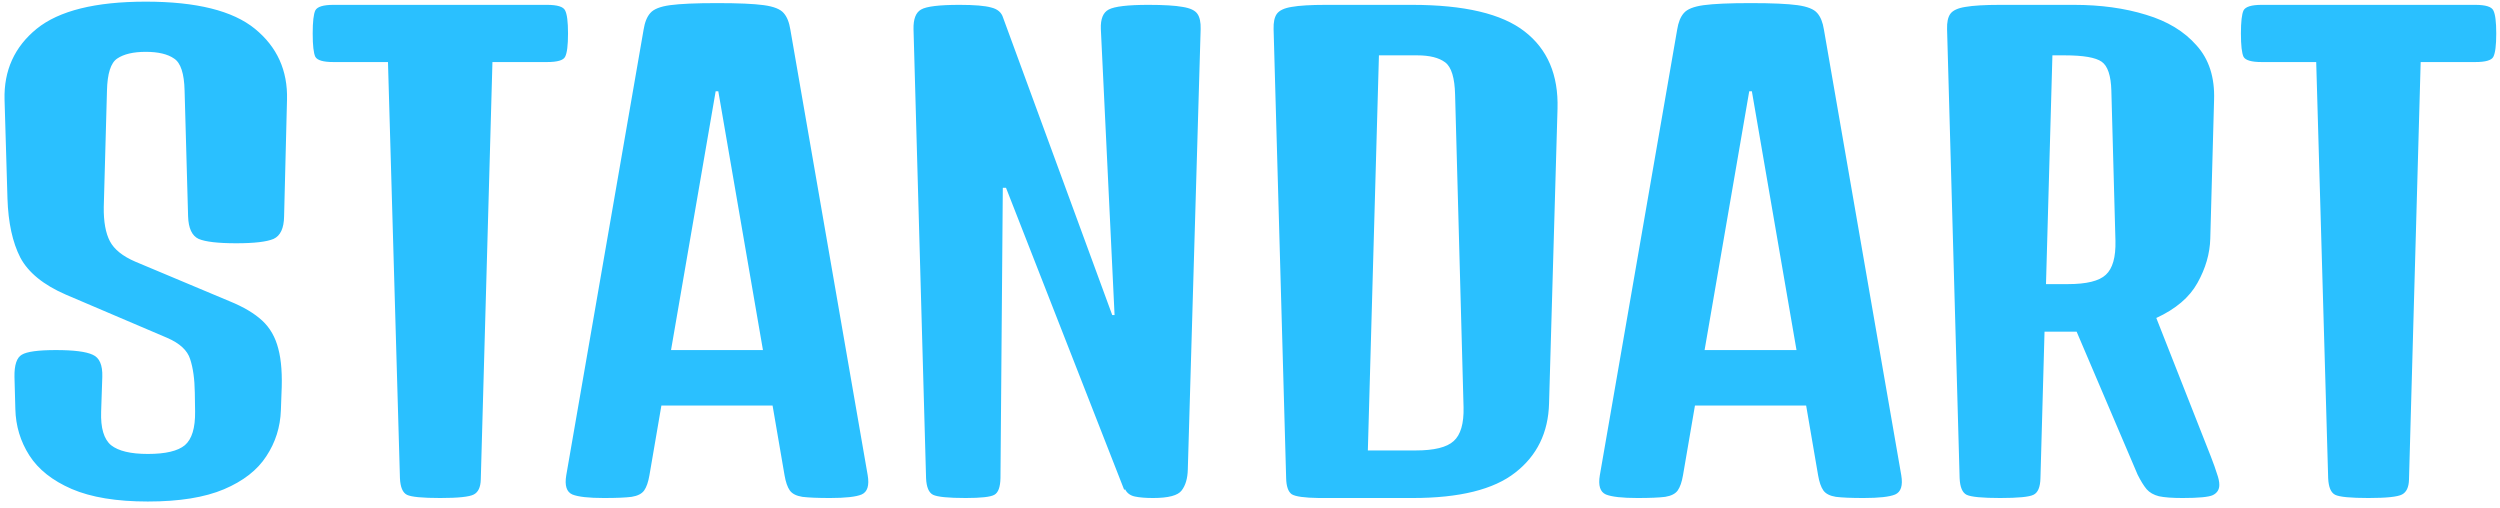 <?xml version="1.0" encoding="UTF-8"?> <svg xmlns="http://www.w3.org/2000/svg" width="251" height="51" viewBox="0 0 251 51" fill="none"><path d="M14.842 50.352C11.697 50.352 9.148 49.932 7.195 49.092C5.262 48.252 3.846 47.129 2.947 45.723C2.049 44.316 1.58 42.764 1.541 41.065L1.453 37.842C1.434 36.65 1.678 35.908 2.186 35.615C2.693 35.303 3.836 35.147 5.613 35.147C7.41 35.147 8.641 35.303 9.305 35.615C9.988 35.908 10.31 36.65 10.271 37.842L10.154 41.328C10.096 42.969 10.428 44.092 11.15 44.697C11.893 45.283 13.123 45.576 14.842 45.576C16.619 45.576 17.859 45.283 18.562 44.697C19.266 44.092 19.607 42.969 19.588 41.328L19.559 39.424C19.539 38.057 19.383 36.934 19.09 36.055C18.816 35.176 18.045 34.463 16.775 33.916L6.609 29.58C4.363 28.604 2.84 27.363 2.039 25.859C1.258 24.336 0.828 22.363 0.75 19.941L0.457 10.01C0.379 7.08 1.453 4.707 3.68 2.891C5.926 1.074 9.578 0.166 14.637 0.166C19.715 0.166 23.367 1.074 25.594 2.891C27.82 4.707 28.895 7.08 28.816 10.01L28.523 21.729C28.504 22.92 28.152 23.672 27.469 23.984C26.785 24.277 25.535 24.424 23.719 24.424C21.883 24.424 20.623 24.277 19.939 23.984C19.275 23.672 18.924 22.92 18.885 21.729L18.533 9.102C18.494 7.383 18.143 6.309 17.479 5.879C16.834 5.43 15.887 5.205 14.637 5.205C13.387 5.205 12.43 5.43 11.766 5.879C11.121 6.309 10.779 7.383 10.74 9.102L10.418 20.791C10.398 22.256 10.604 23.398 11.033 24.219C11.463 25.039 12.312 25.723 13.582 26.27L23.074 30.254C24.461 30.82 25.545 31.465 26.326 32.188C27.107 32.91 27.645 33.848 27.938 35C28.25 36.152 28.357 37.666 28.26 39.541L28.201 41.182C28.143 42.881 27.654 44.424 26.736 45.81C25.838 47.197 24.422 48.301 22.488 49.121C20.555 49.941 18.006 50.352 14.842 50.352ZM44.197 50C42.4 50 41.287 49.893 40.857 49.678C40.428 49.463 40.193 48.906 40.154 48.008L38.953 6.23H33.475C32.459 6.23 31.854 6.055 31.658 5.703C31.482 5.332 31.395 4.551 31.395 3.359C31.395 2.188 31.482 1.416 31.658 1.045C31.854 0.674 32.459 0.488 33.475 0.488H54.92C55.955 0.488 56.56 0.674 56.736 1.045C56.932 1.416 57.029 2.188 57.029 3.359C57.029 4.551 56.932 5.332 56.736 5.703C56.56 6.055 55.955 6.23 54.92 6.23H49.441L48.27 48.154C48.25 48.916 48.016 49.414 47.566 49.648C47.117 49.883 45.994 50 44.197 50ZM60.633 50C59.109 50 58.055 49.883 57.469 49.648C56.883 49.395 56.678 48.75 56.853 47.715L64.617 2.979C64.734 2.236 64.959 1.68 65.291 1.309C65.623 0.918 66.287 0.654 67.283 0.518C68.299 0.381 69.871 0.312 72 0.312C74.129 0.312 75.691 0.381 76.688 0.518C77.684 0.654 78.348 0.918 78.68 1.309C79.012 1.68 79.236 2.236 79.353 2.979L87.117 47.715C87.293 48.75 87.088 49.395 86.502 49.648C85.936 49.883 84.881 50 83.338 50C82.107 50 81.18 49.961 80.555 49.883C79.949 49.785 79.529 49.57 79.295 49.238C79.061 48.906 78.885 48.398 78.768 47.715L77.566 40.713H66.404L65.203 47.715C65.086 48.398 64.91 48.906 64.676 49.238C64.441 49.57 64.022 49.785 63.416 49.883C62.81 49.961 61.883 50 60.633 50ZM71.853 9.16L67.371 35.147H76.6L72.117 9.16H71.853ZM96.961 50C95.223 50 94.129 49.893 93.68 49.678C93.25 49.463 93.016 48.906 92.977 48.008L91.717 2.92C91.697 1.904 91.951 1.25 92.478 0.957C93.006 0.645 94.295 0.488 96.346 0.488C97.83 0.488 98.885 0.576 99.51 0.752C100.154 0.908 100.555 1.25 100.711 1.777L111.668 31.631H111.902L110.525 2.92C110.486 1.904 110.75 1.25 111.316 0.957C111.902 0.645 113.23 0.488 115.301 0.488C116.844 0.488 117.986 0.557 118.729 0.693C119.49 0.811 119.988 1.045 120.223 1.396C120.457 1.729 120.564 2.236 120.545 2.92L119.256 47.129C119.236 48.027 119.031 48.73 118.641 49.238C118.27 49.746 117.312 50 115.77 50C115.027 50 114.422 49.951 113.953 49.853C113.484 49.756 113.152 49.512 112.957 49.121L112.869 49.18L101.004 18.857H100.682L100.447 48.008C100.428 48.906 100.223 49.463 99.832 49.678C99.461 49.893 98.504 50 96.961 50ZM132.41 50C130.965 49.98 130.057 49.853 129.686 49.619C129.334 49.365 129.148 48.828 129.129 48.008L127.869 2.92C127.85 2.236 127.957 1.729 128.191 1.396C128.445 1.045 128.943 0.811 129.686 0.693C130.447 0.557 131.59 0.488 133.113 0.488H141.756C147.01 0.488 150.779 1.377 153.064 3.154C155.369 4.932 156.473 7.52 156.375 10.918L155.525 40.508C155.447 43.438 154.314 45.752 152.127 47.451C149.959 49.15 146.531 50 141.844 50H132.41ZM142.283 5.557H138.445L137.332 45.225H142.137C143.992 45.225 145.262 44.912 145.945 44.287C146.648 43.662 146.98 42.529 146.941 40.889L146.092 9.512C146.053 7.812 145.721 6.729 145.096 6.26C144.471 5.791 143.533 5.557 142.283 5.557ZM164.402 50C162.879 50 161.824 49.883 161.238 49.648C160.652 49.395 160.447 48.75 160.623 47.715L168.387 2.979C168.504 2.236 168.729 1.68 169.061 1.309C169.393 0.918 170.057 0.654 171.053 0.518C172.068 0.381 173.641 0.312 175.77 0.312C177.898 0.312 179.461 0.381 180.457 0.518C181.453 0.654 182.117 0.918 182.449 1.309C182.781 1.68 183.006 2.236 183.123 2.979L190.887 47.715C191.062 48.75 190.857 49.395 190.271 49.648C189.705 49.883 188.65 50 187.107 50C185.877 50 184.949 49.961 184.324 49.883C183.719 49.785 183.299 49.57 183.064 49.238C182.83 48.906 182.654 48.398 182.537 47.715L181.336 40.713H170.174L168.973 47.715C168.855 48.398 168.68 48.906 168.445 49.238C168.211 49.57 167.791 49.785 167.186 49.883C166.58 49.961 165.652 50 164.402 50ZM175.623 9.16L171.141 35.147H180.369L175.887 9.16H175.623ZM200.818 50C199.021 50 197.898 49.893 197.449 49.678C197.02 49.463 196.785 48.906 196.746 48.008L195.486 2.92C195.467 2.236 195.574 1.729 195.809 1.396C196.062 1.045 196.57 0.811 197.332 0.693C198.113 0.557 199.275 0.488 200.818 0.488C201.092 0.488 201.336 0.488 201.551 0.488H208.23C210.906 0.488 213.318 0.82 215.467 1.484C217.615 2.129 219.305 3.154 220.535 4.561C221.785 5.947 222.371 7.773 222.293 10.039L221.912 23.955C221.873 25.459 221.443 26.943 220.623 28.408C219.822 29.854 218.445 31.025 216.492 31.924L221.971 45.84C222.244 46.543 222.449 47.119 222.586 47.568C222.742 47.998 222.82 48.369 222.82 48.682C222.82 49.15 222.605 49.492 222.176 49.707C221.766 49.902 220.75 50 219.129 50C218.094 50 217.303 49.941 216.756 49.824C216.229 49.688 215.818 49.453 215.525 49.121C215.232 48.77 214.93 48.281 214.617 47.656L208.494 33.301H205.271L204.861 48.008C204.842 48.906 204.607 49.463 204.158 49.678C203.729 49.893 202.615 50 200.818 50ZM207.293 5.557H206.062L205.418 28.525H207.615C209.49 28.525 210.76 28.213 211.424 27.588C212.107 26.963 212.43 25.83 212.391 24.189L211.98 9.102C211.941 7.598 211.619 6.631 211.014 6.201C210.408 5.771 209.168 5.557 207.293 5.557ZM237.791 50C235.994 50 234.881 49.893 234.451 49.678C234.021 49.463 233.787 48.906 233.748 48.008L232.547 6.23H227.068C226.053 6.23 225.447 6.055 225.252 5.703C225.076 5.332 224.988 4.551 224.988 3.359C224.988 2.188 225.076 1.416 225.252 1.045C225.447 0.674 226.053 0.488 227.068 0.488H248.514C249.549 0.488 250.154 0.674 250.33 1.045C250.525 1.416 250.623 2.188 250.623 3.359C250.623 4.551 250.525 5.332 250.33 5.703C250.154 6.055 249.549 6.23 248.514 6.23H243.035L241.863 48.154C241.844 48.916 241.609 49.414 241.16 49.648C240.711 49.883 239.588 50 237.791 50Z" fill="#2AC0FF"></path></svg> 